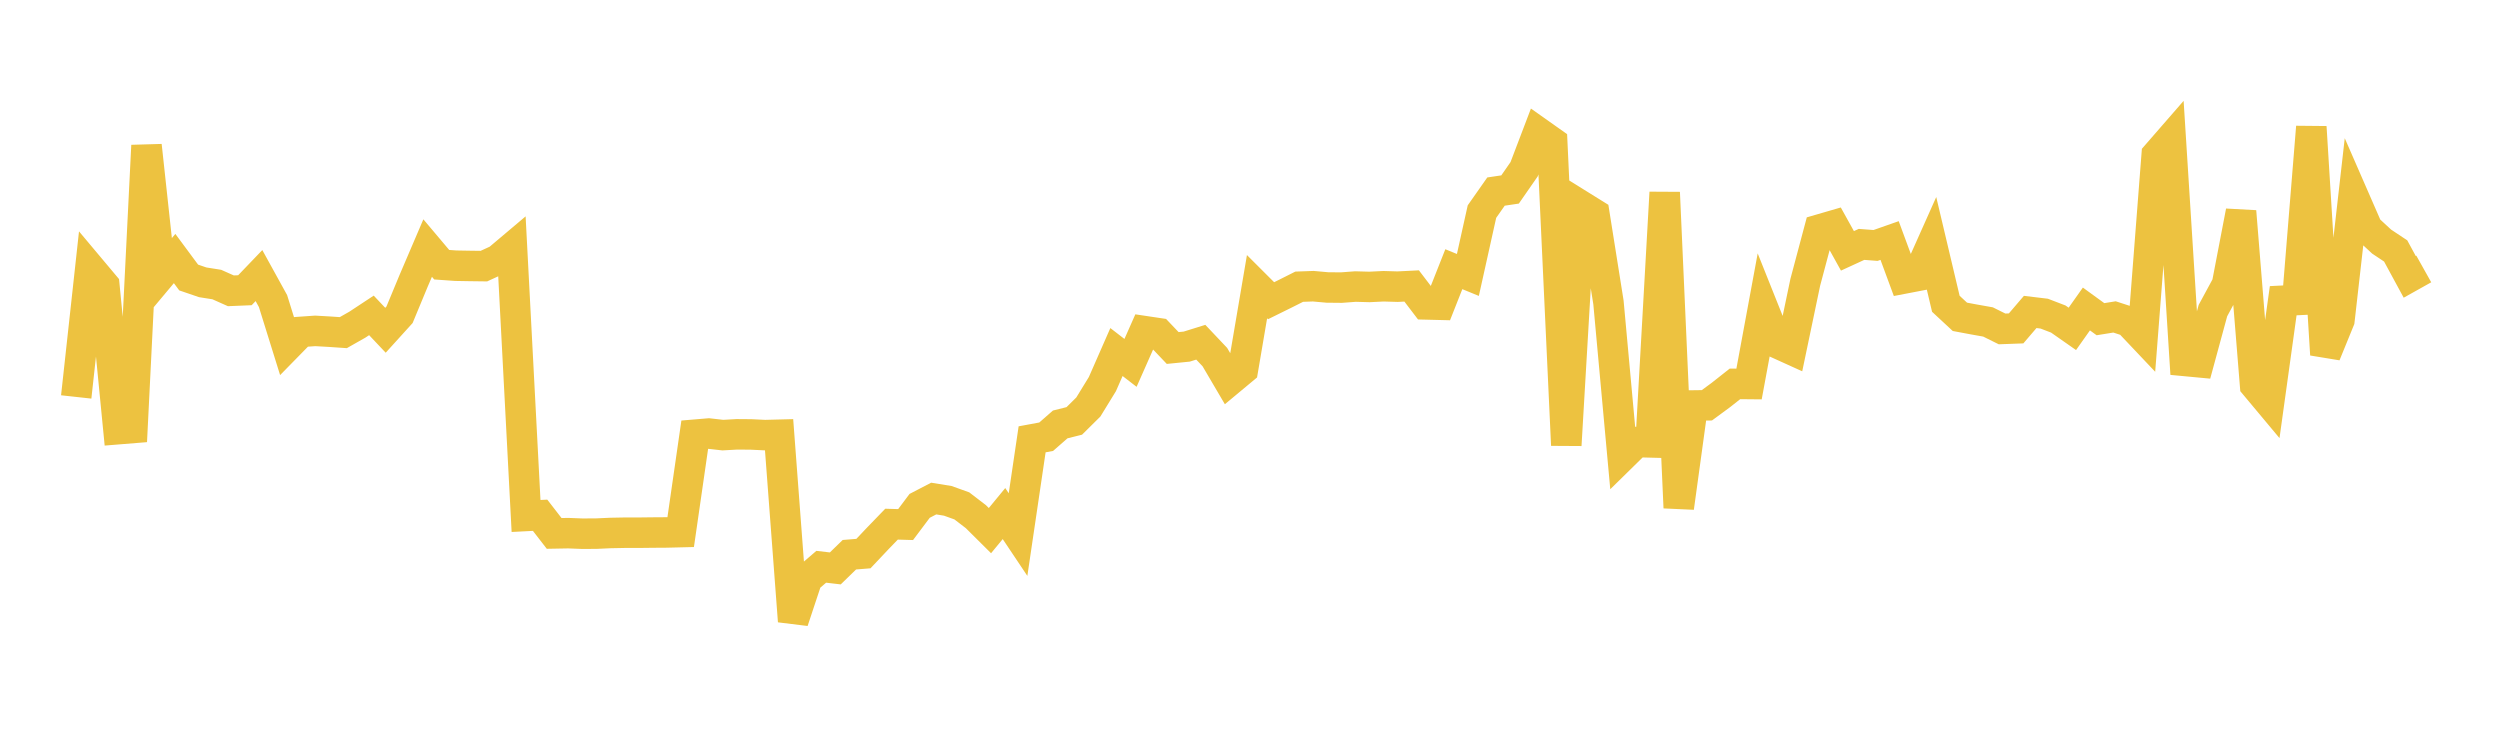 <svg width="164" height="48" xmlns="http://www.w3.org/2000/svg" xmlns:xlink="http://www.w3.org/1999/xlink"><path fill="none" stroke="rgb(237,194,64)" stroke-width="2" d="M5,26.039L5.922,17.614L6.844,18.713L7.766,28.154L8.689,28.079L9.611,9.549L10.533,18.06L11.455,16.96L12.377,18.205L13.299,18.52L14.222,18.666L15.144,19.077L16.066,19.039L16.988,18.078L17.91,19.751L18.832,22.711L19.754,21.77L20.677,21.706L21.599,21.758L22.521,21.821L23.443,21.298L24.365,20.69L25.287,21.666L26.21,20.648L27.132,18.426L28.054,16.272L28.976,17.365L29.898,17.43L30.82,17.446L31.743,17.458L32.665,17.034L33.587,16.256L34.509,33.848L35.431,33.801L36.353,34.992L37.275,34.975L38.198,35.011L39.12,35.006L40.042,34.964L40.964,34.946L41.886,34.946L42.808,34.935L43.731,34.929L44.653,34.906L45.575,28.517L46.497,28.44L47.419,28.544L48.341,28.492L49.263,28.499L50.186,28.543L51.108,28.519L52.03,40.75L52.952,37.972L53.874,37.18L54.796,37.288L55.719,36.39L56.641,36.315L57.563,35.339L58.485,34.385L59.407,34.412L60.329,33.184L61.251,32.705L62.174,32.855L63.096,33.186L64.018,33.893L64.94,34.809L65.862,33.69L66.784,35.068L67.707,28.82L68.629,28.649L69.551,27.842L70.473,27.612L71.395,26.699L72.317,25.197L73.24,23.094L74.162,23.805L75.084,21.722L76.006,21.86L76.928,22.829L77.85,22.737L78.772,22.45L79.695,23.426L80.617,24.996L81.539,24.229L82.461,18.806L83.383,19.727L84.305,19.272L85.228,18.808L86.15,18.775L87.072,18.858L87.994,18.867L88.916,18.798L89.838,18.823L90.76,18.778L91.683,18.805L92.605,18.759L93.527,19.969L94.449,19.992L95.371,17.659L96.293,18.037L97.216,13.881L98.138,12.567L99.06,12.43L99.982,11.102L100.904,8.682L101.826,9.334L102.749,29.202L103.671,13.471L104.593,14.044L105.515,19.84L106.437,29.903L107.359,28.998L108.281,29.022L109.204,12.629L110.126,33.307L111.048,26.6L111.97,26.588L112.892,25.91L113.814,25.182L114.737,25.191L115.659,20.205L116.581,22.513L117.503,22.931L118.425,18.523L119.347,15.061L120.269,14.793L121.192,16.456L122.114,16.032L123.036,16.102L123.958,15.778L124.88,18.276L125.802,18.099L126.725,16.032L127.647,19.928L128.569,20.784L129.491,20.956L130.413,21.12L131.335,21.577L132.257,21.543L133.18,20.464L134.102,20.575L135.024,20.929L135.946,21.574L136.868,20.269L137.79,20.939L138.713,20.79L139.635,21.09L140.557,22.064L141.479,10.167L142.401,9.108L143.323,23.678L144.246,23.765L145.168,20.375L146.09,18.671L147.012,13.868L147.934,25.264L148.856,26.367L149.778,19.727L150.701,19.681L151.623,8.33L152.545,23.259L153.467,21.002L154.389,12.881L155.311,14.994L156.234,15.848L157.156,16.462L158.078,18.162L159,17.646"></path></svg>